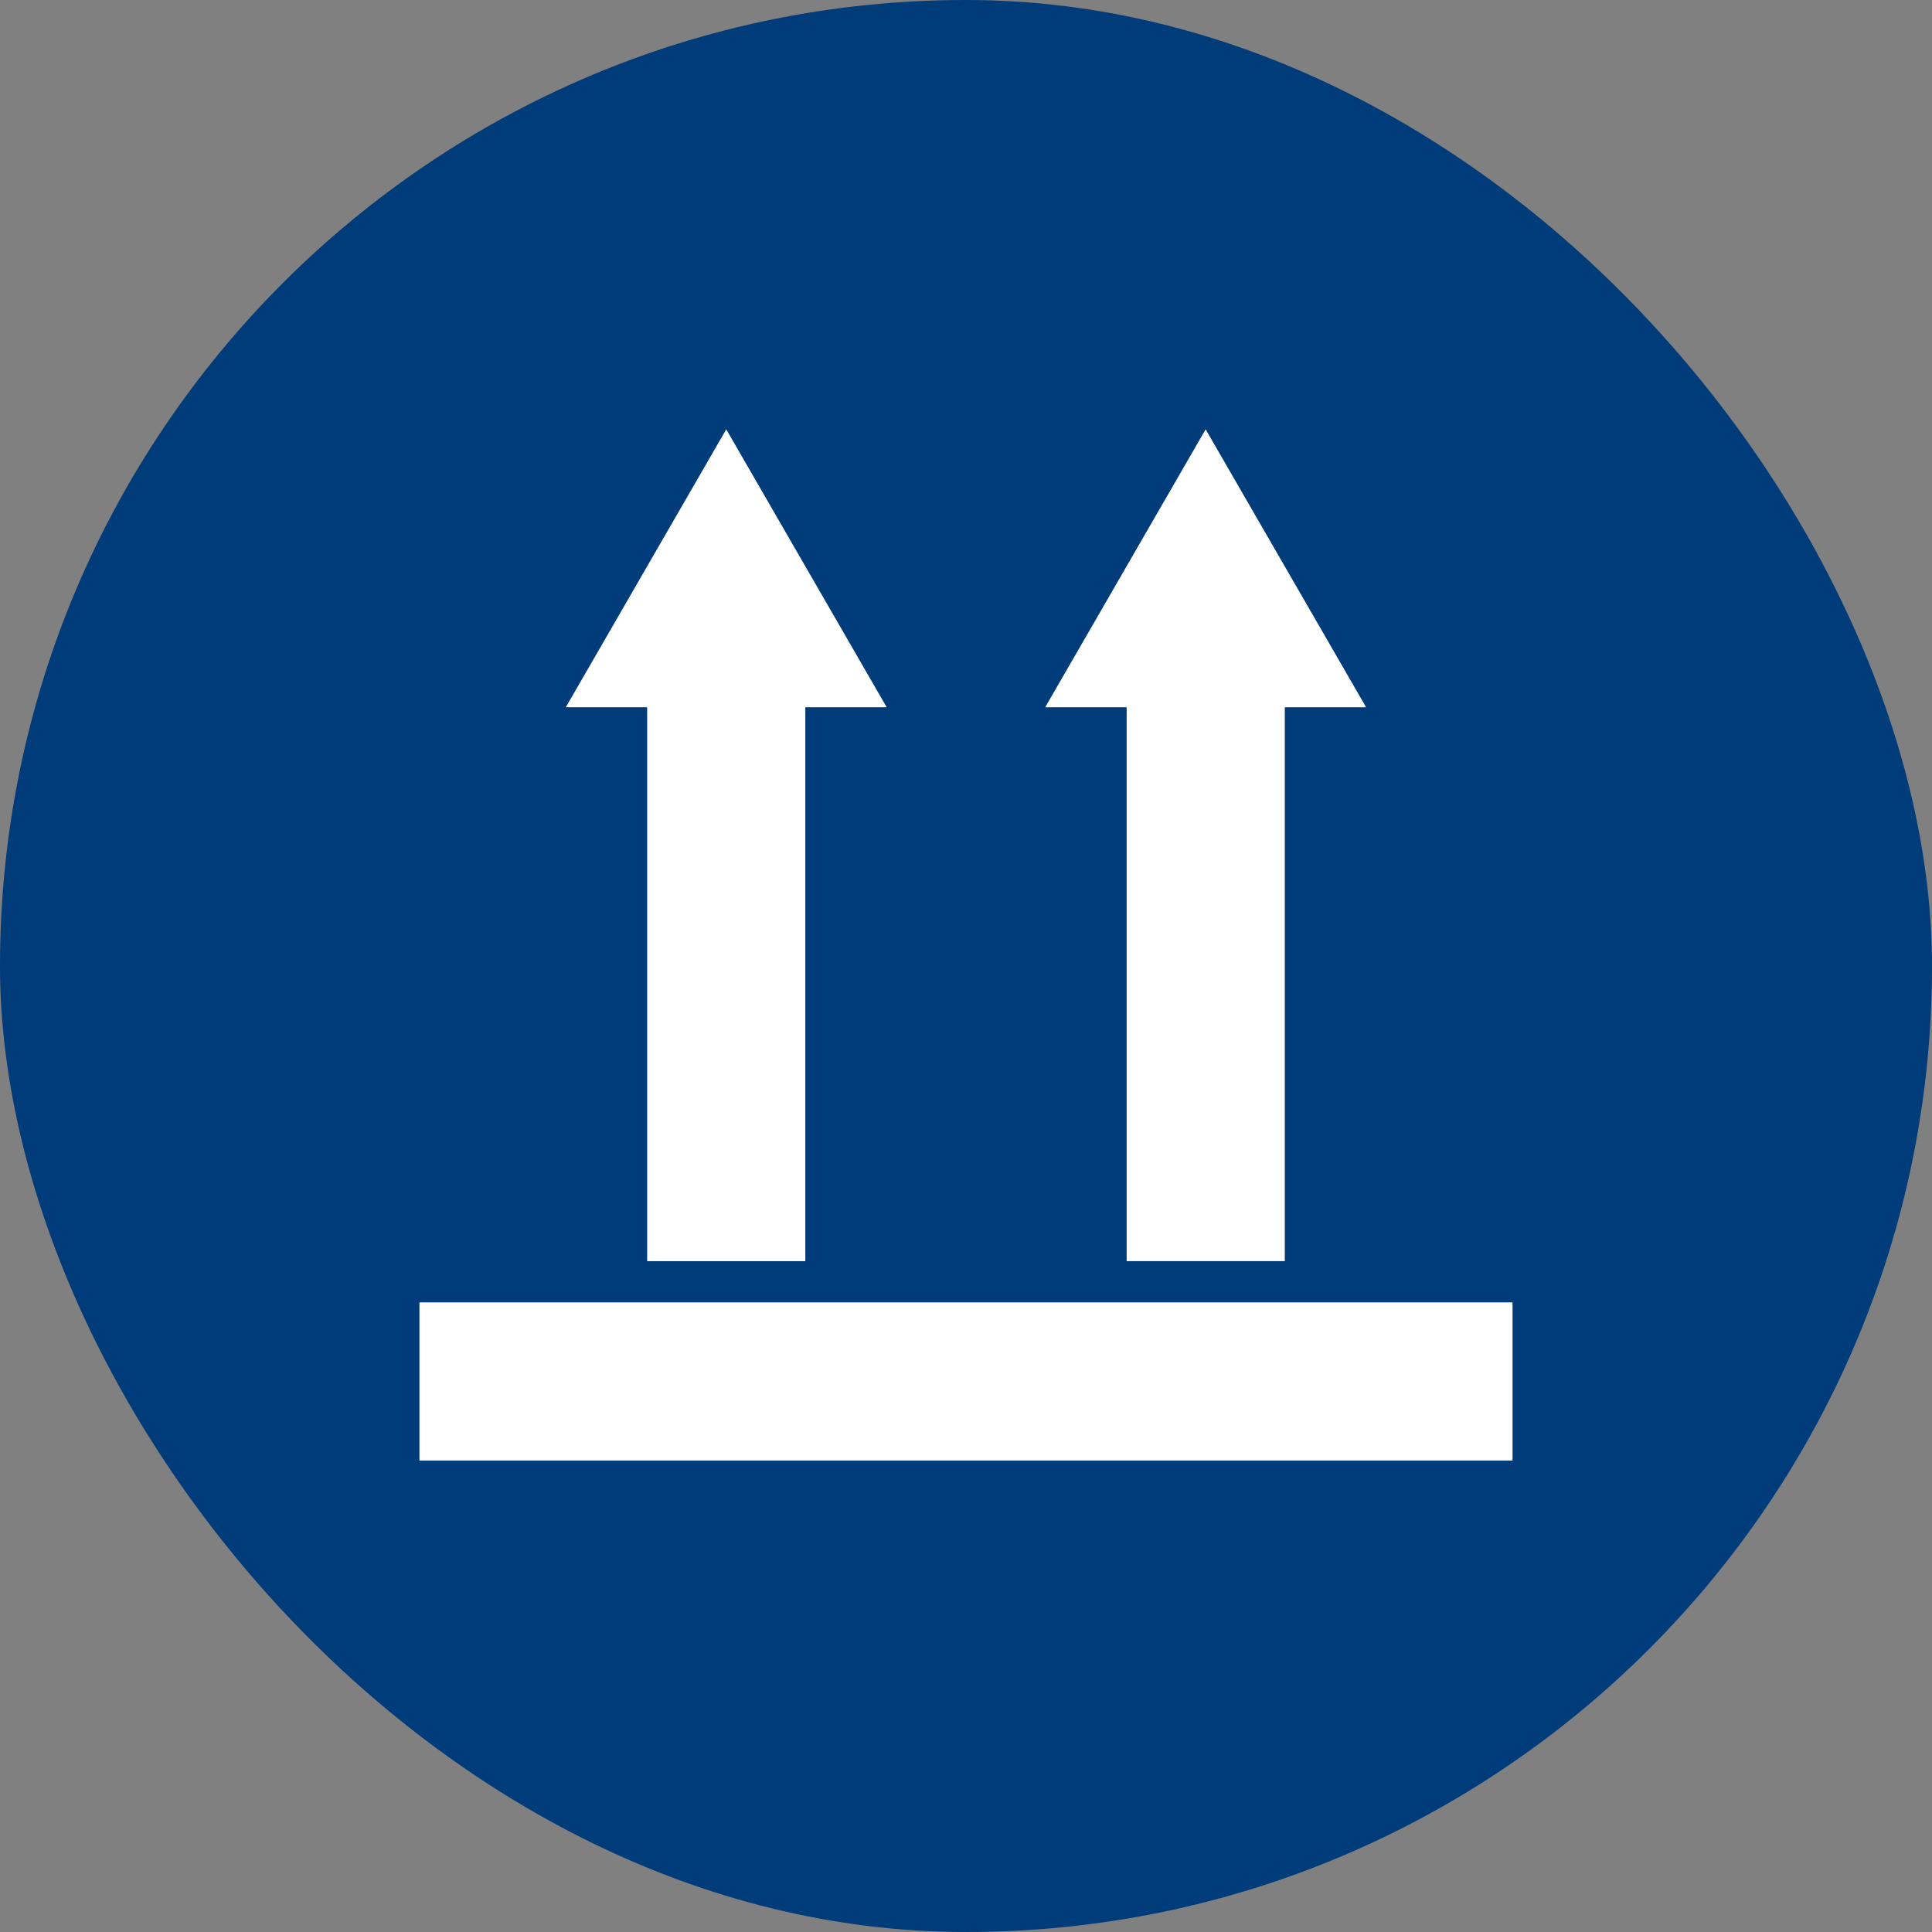 <?xml version="1.0" encoding="UTF-8"?>
<svg xmlns="http://www.w3.org/2000/svg" width="72" height="72" viewBox="0 0 72 72">
  <rect x="0" y="0" width="72" height="72" fill="#808080" stroke="none"/>
  <g transform="translate(-7701 -4475)">
    <rect width="72" height="72" rx="36" transform="translate(7701 4475)" fill="#003b7a"></rect>
    <g transform="translate(7716.631 4491)">
      <rect width="40.737" height="5.894" transform="translate(0 32.536)" fill="#fff"></rect>
      <rect width="5.894" height="24.658" transform="translate(8.487 6.342)" fill="#fff"></rect>
      <rect width="5.894" height="24.094" transform="translate(26.356 6.905)" fill="#fff"></rect>
      <path d="M11.434,0,5.454,10.358h11.96Z" fill="#fff"></path>
      <path d="M29.3,0l-5.98,10.358h11.96Z" fill="#fff"></path>
    </g>
  </g>
</svg>
